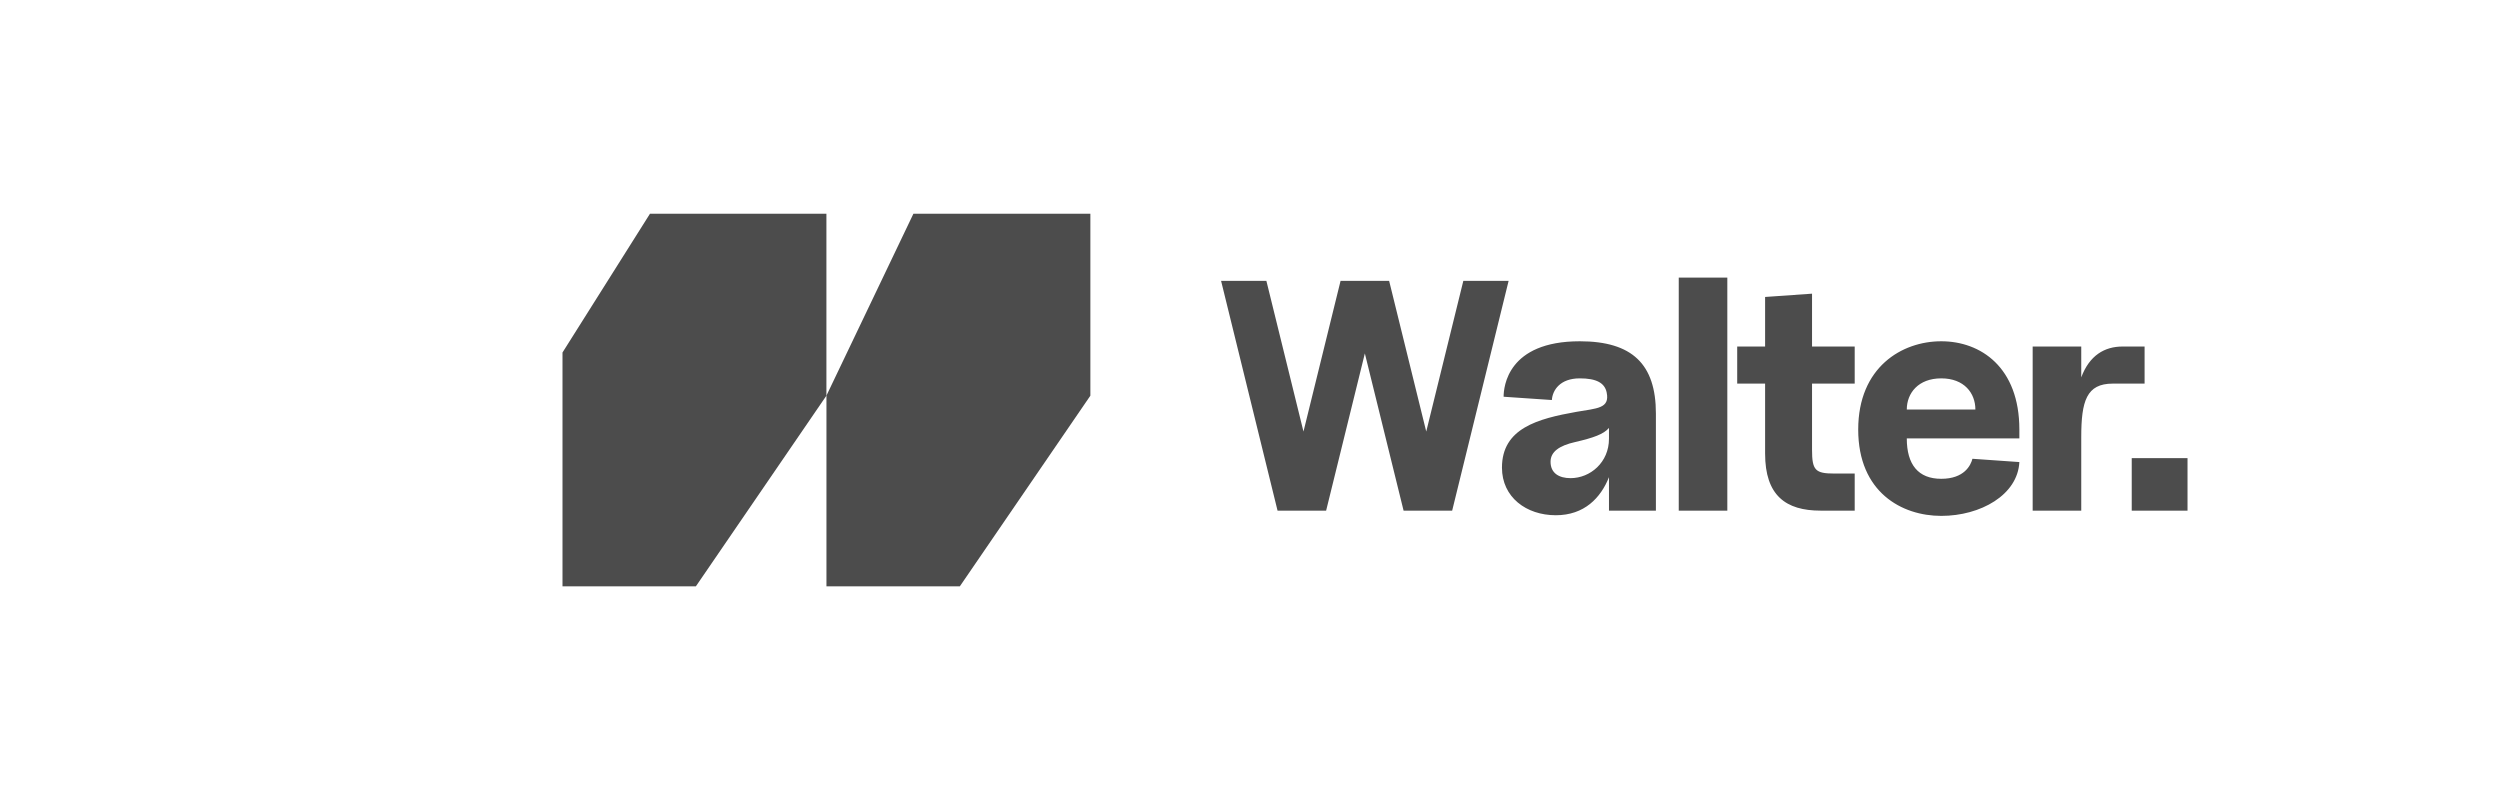<svg xmlns="http://www.w3.org/2000/svg" width="200" height="64" viewBox="0 0 200 64" fill="none"><path d="M102.204 40.851L97.687 22.47H101.311L104.278 34.523L107.245 22.47H111.131L114.099 34.523L117.066 22.47H120.689L116.173 40.851H112.287L109.188 28.273L106.09 40.851H102.204ZM124.464 41.219C122.1 41.219 120.157 39.775 120.157 37.411C120.157 34.26 123.02 33.499 126.118 32.947C127.772 32.659 128.796 32.685 128.534 31.398C128.376 30.637 127.72 30.269 126.381 30.269C124.805 30.269 124.201 31.214 124.149 32.002L120.289 31.739C120.289 30.952 120.604 27.302 126.381 27.302C130.582 27.302 132.472 29.14 132.472 33.079V40.851H128.718V38.173C128.061 39.827 126.748 41.219 124.464 41.219ZM124.044 36.939C124.044 37.858 124.726 38.252 125.645 38.252C127.221 38.252 128.718 36.991 128.718 35.101V34.234C128.297 34.733 127.483 35.022 126.013 35.363C124.726 35.652 124.044 36.151 124.044 36.939ZM134.3 40.851V22.208H138.186V40.851H134.3ZM145.646 40.851C142.862 40.851 141.208 39.643 141.208 36.282V30.689H138.976V27.722H141.208V23.757L144.963 23.494V27.722H148.376V30.689H144.963V35.993C144.963 37.621 145.225 37.884 146.748 37.884H148.376V40.851H145.646ZM155.3 41.271C152.149 41.271 148.657 39.381 148.657 34.365C148.657 29.376 152.149 27.302 155.3 27.302C158.451 27.302 161.549 29.376 161.549 34.365V35.074H152.543C152.543 37.175 153.462 38.304 155.3 38.304C157.138 38.304 157.663 37.227 157.794 36.702L161.549 36.965C161.418 39.591 158.451 41.271 155.3 41.271ZM152.543 32.764H158.031C158.031 31.451 157.138 30.269 155.3 30.269C153.462 30.269 152.543 31.451 152.543 32.764ZM162.613 40.851V27.722H166.5V30.19C167.156 28.431 168.364 27.722 169.808 27.722H171.567V30.689H169.02C166.92 30.689 166.5 32.081 166.5 34.969V40.851H162.613ZM170.538 40.851V36.65H175.002V40.851H170.538Z" fill="black" fill-opacity="0.7"></path><path fill-rule="evenodd" clip-rule="evenodd" d="M66.113 17.097H51.999L45 28.2V46.904L55.672 46.904L66.112 31.654V46.904L66.113 46.904V17.097Z" fill="black" fill-opacity="0.7"></path><path fill-rule="evenodd" clip-rule="evenodd" d="M66.117 31.646V46.905H87.23V17.098H73.073L66.117 31.646ZM87.23 31.654V46.904H76.789L87.23 31.654Z" fill="black" fill-opacity="0.7"></path></svg>